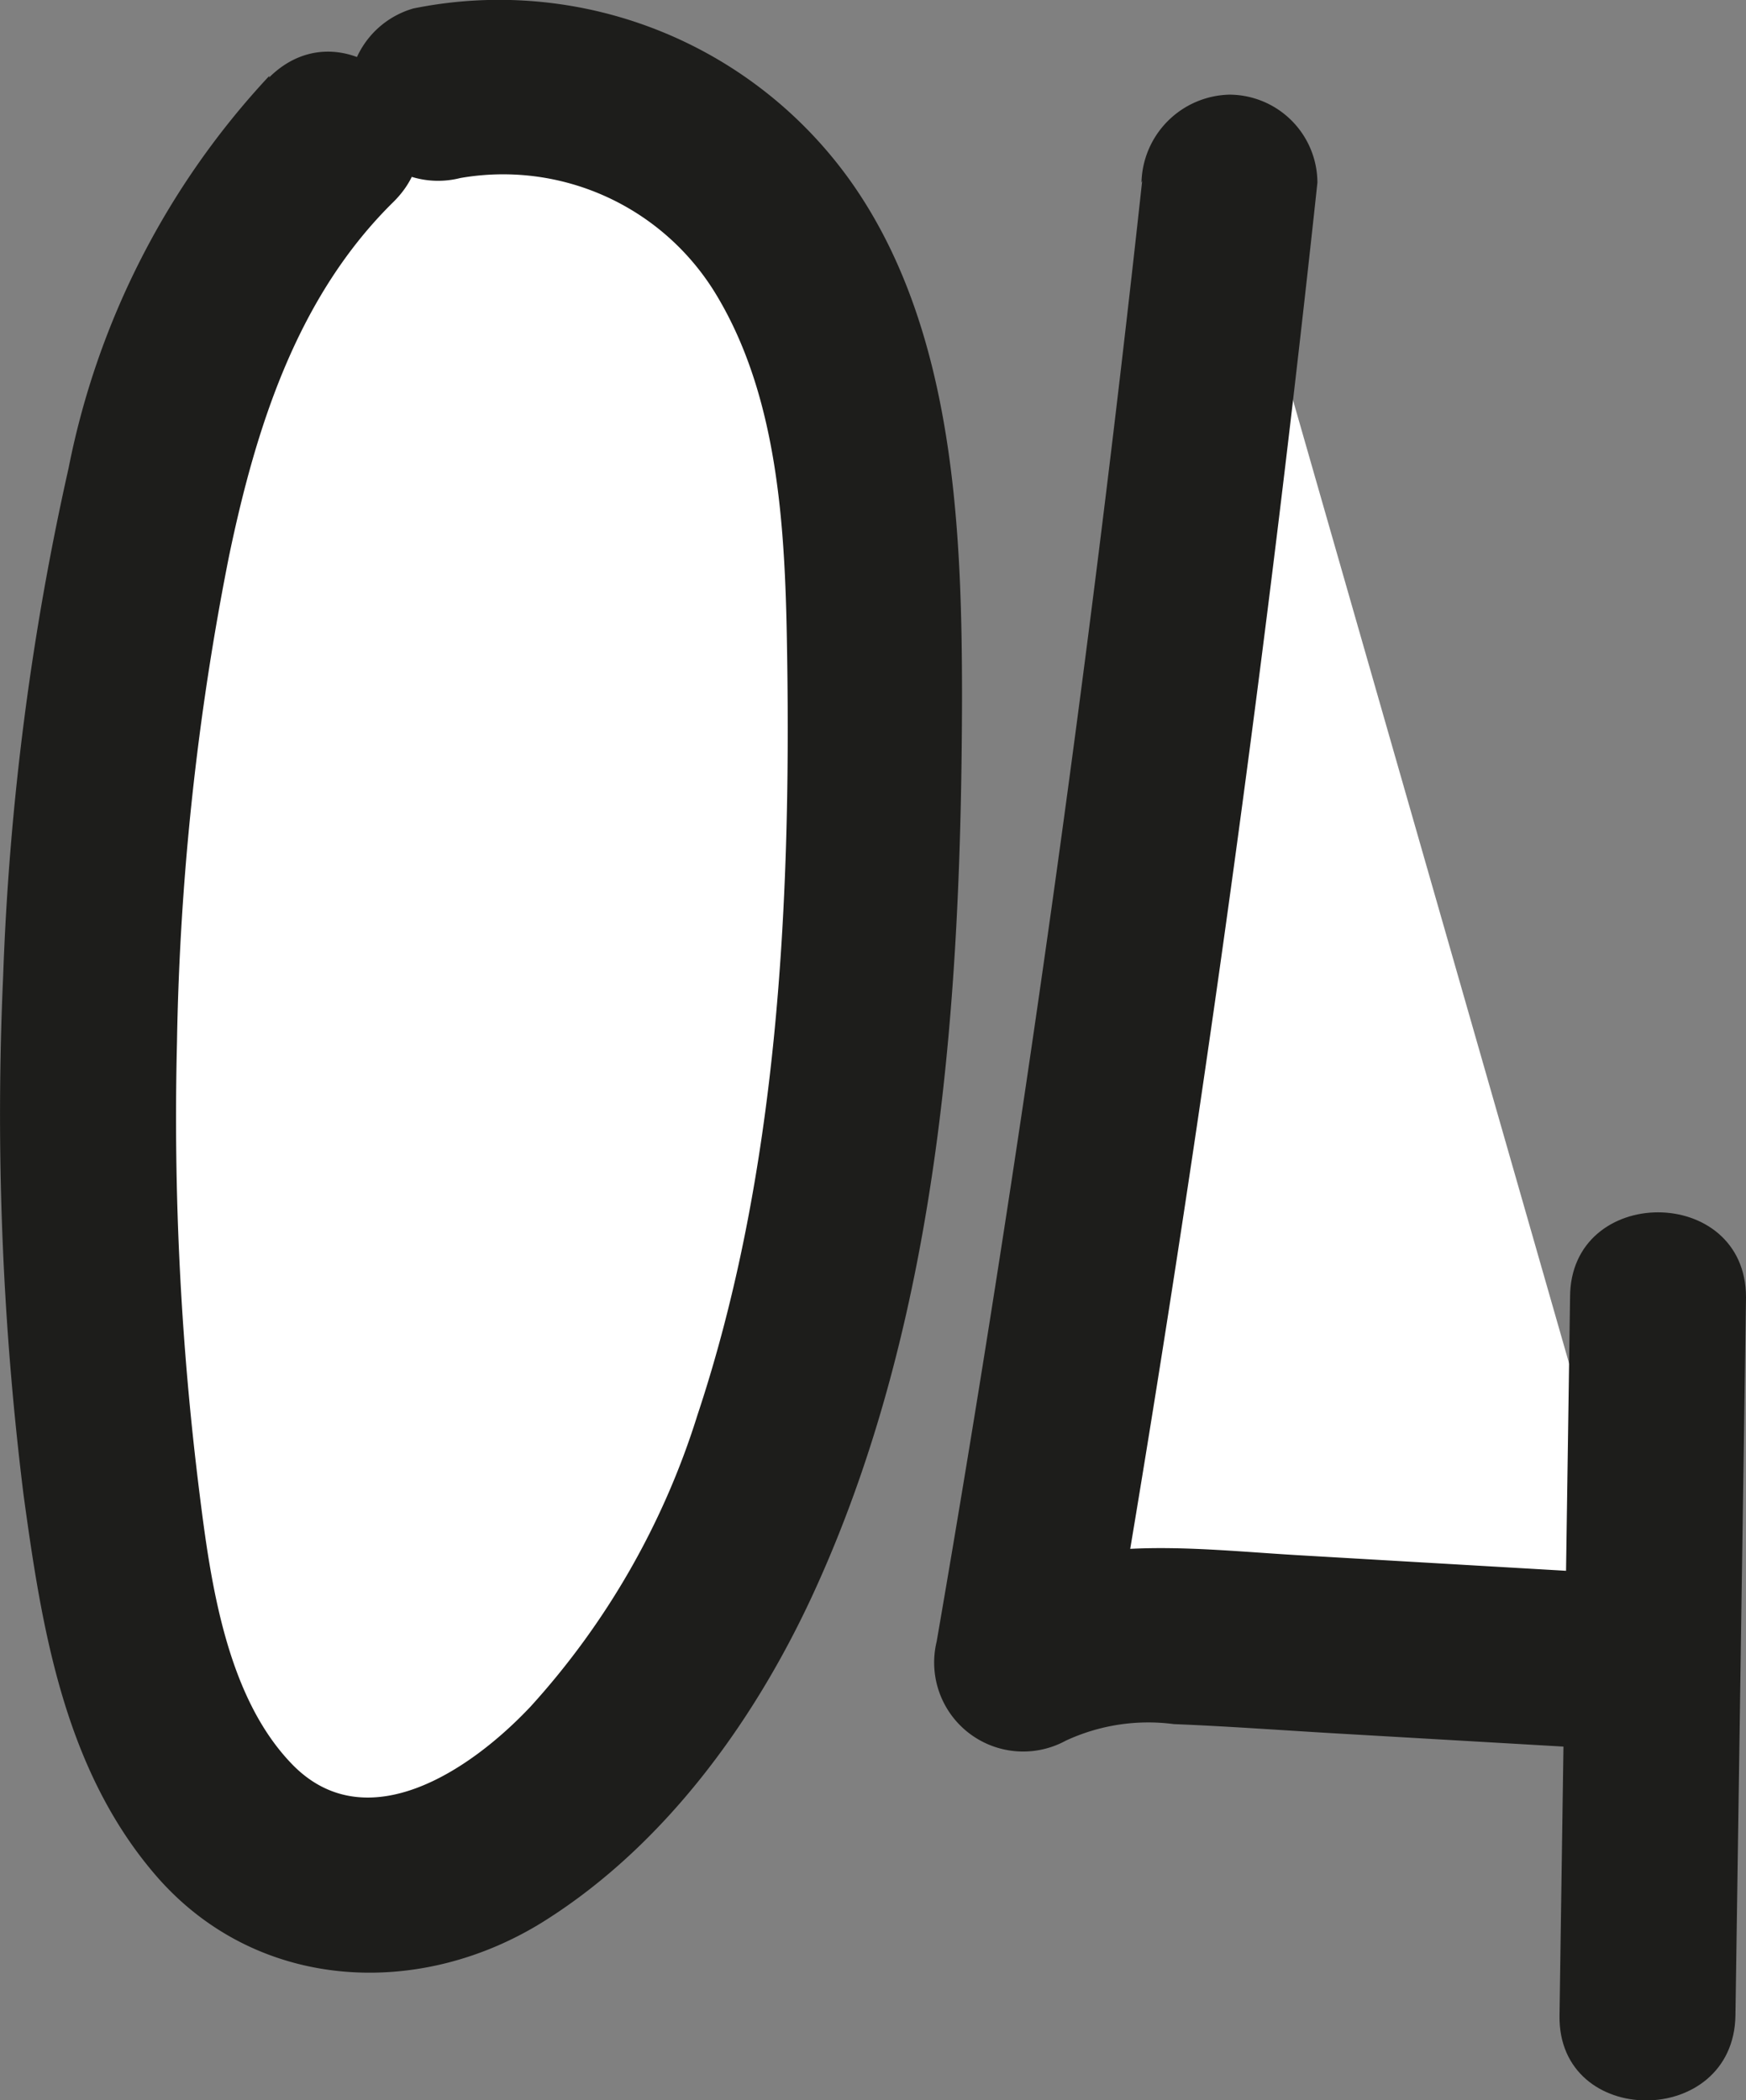 <svg id="Layer_1" data-name="Layer 1" xmlns="http://www.w3.org/2000/svg" viewBox="0 0 49.62 59.69"><rect x="0" y="0" width="49.62" height="59.69" fill="#808080" stroke="none"/><defs><style>.cls-1{fill:#fff;}.cls-2{fill:#1d1d1b;}</style></defs><path class="cls-1" d="M13.23,6.2C9.74,9.58,8.37,14.56,7.55,19.35a86.66,86.66,0,0,0-.34,27c.57,4,2.15,8.65,6.08,9.42,2.69.52,5.34-1.15,7.24-3.13,6.19-6.45,7.49-16.06,8-25a71.57,71.57,0,0,0,0-10.66c-.31-3.35-1.11-6.84-3.4-9.31a9.59,9.59,0,0,0-8.86-2.8" transform="translate(-3.81 -2.27)"/><path class="cls-2" d="M11.46,4.43a22.79,22.79,0,0,0-5.7,11.14A78.32,78.32,0,0,0,3.9,30a87.73,87.73,0,0,0,.58,14.76C5,48.56,5.64,52.6,8.29,55.63c2.87,3.26,7.48,3.45,11,1.23s6.1-5.87,7.76-9.58c3.49-7.76,4.08-16.75,4.1-25.16,0-4.8-.22-10.34-3-14.46A12.26,12.26,0,0,0,15.56,2.51a2.53,2.53,0,0,0-1.75,3.08,2.56,2.56,0,0,0,3.08,1.74,7.07,7.07,0,0,1,7.29,3.34c1.8,3,1.95,6.83,2,10.23.11,7.14-.28,14.77-2.55,21.59a22.1,22.1,0,0,1-4.74,8.28c-1.77,1.88-4.68,3.76-6.75,1.67-1.88-1.91-2.34-5.16-2.66-7.73a85.84,85.84,0,0,1-.64-12.82,77.29,77.29,0,0,1,1.48-13.82C11.09,14.38,12.27,10.68,15,8c2.28-2.27-1.25-5.8-3.54-3.53Z" transform="translate(-3.81 -2.27)"/><path class="cls-1" d="M38.77,7.41q-2.28,21.17-5.93,42.17c1.49-.94,3.39-.87,5.15-.77l12.86.75" transform="translate(-3.81 -2.27)"/><path class="cls-2" d="M36.27,7.41Q34,28.25,30.43,48.92a2.53,2.53,0,0,0,3.67,2.82,5.56,5.56,0,0,1,3.07-.47c1.51.06,3,.17,4.53.26l9.15.53c3.22.19,3.21-4.81,0-5l-10.14-.59c-3.08-.18-6.32-.65-9.13,1l3.67,2.82q3.69-21.31,6-42.83a2.51,2.51,0,0,0-2.5-2.5,2.56,2.56,0,0,0-2.5,2.5Z" transform="translate(-3.81 -2.27)"/><path class="cls-1" d="M50.93,39.14l-.3,20.41" transform="translate(-3.81 -2.27)"/><path class="cls-2" d="M48.43,39.14l-.3,20.41c-.05,3.22,4.95,3.22,5,0l.3-20.41c0-3.22-5-3.22-5,0Z" transform="translate(-3.81 -2.27)"/></svg>